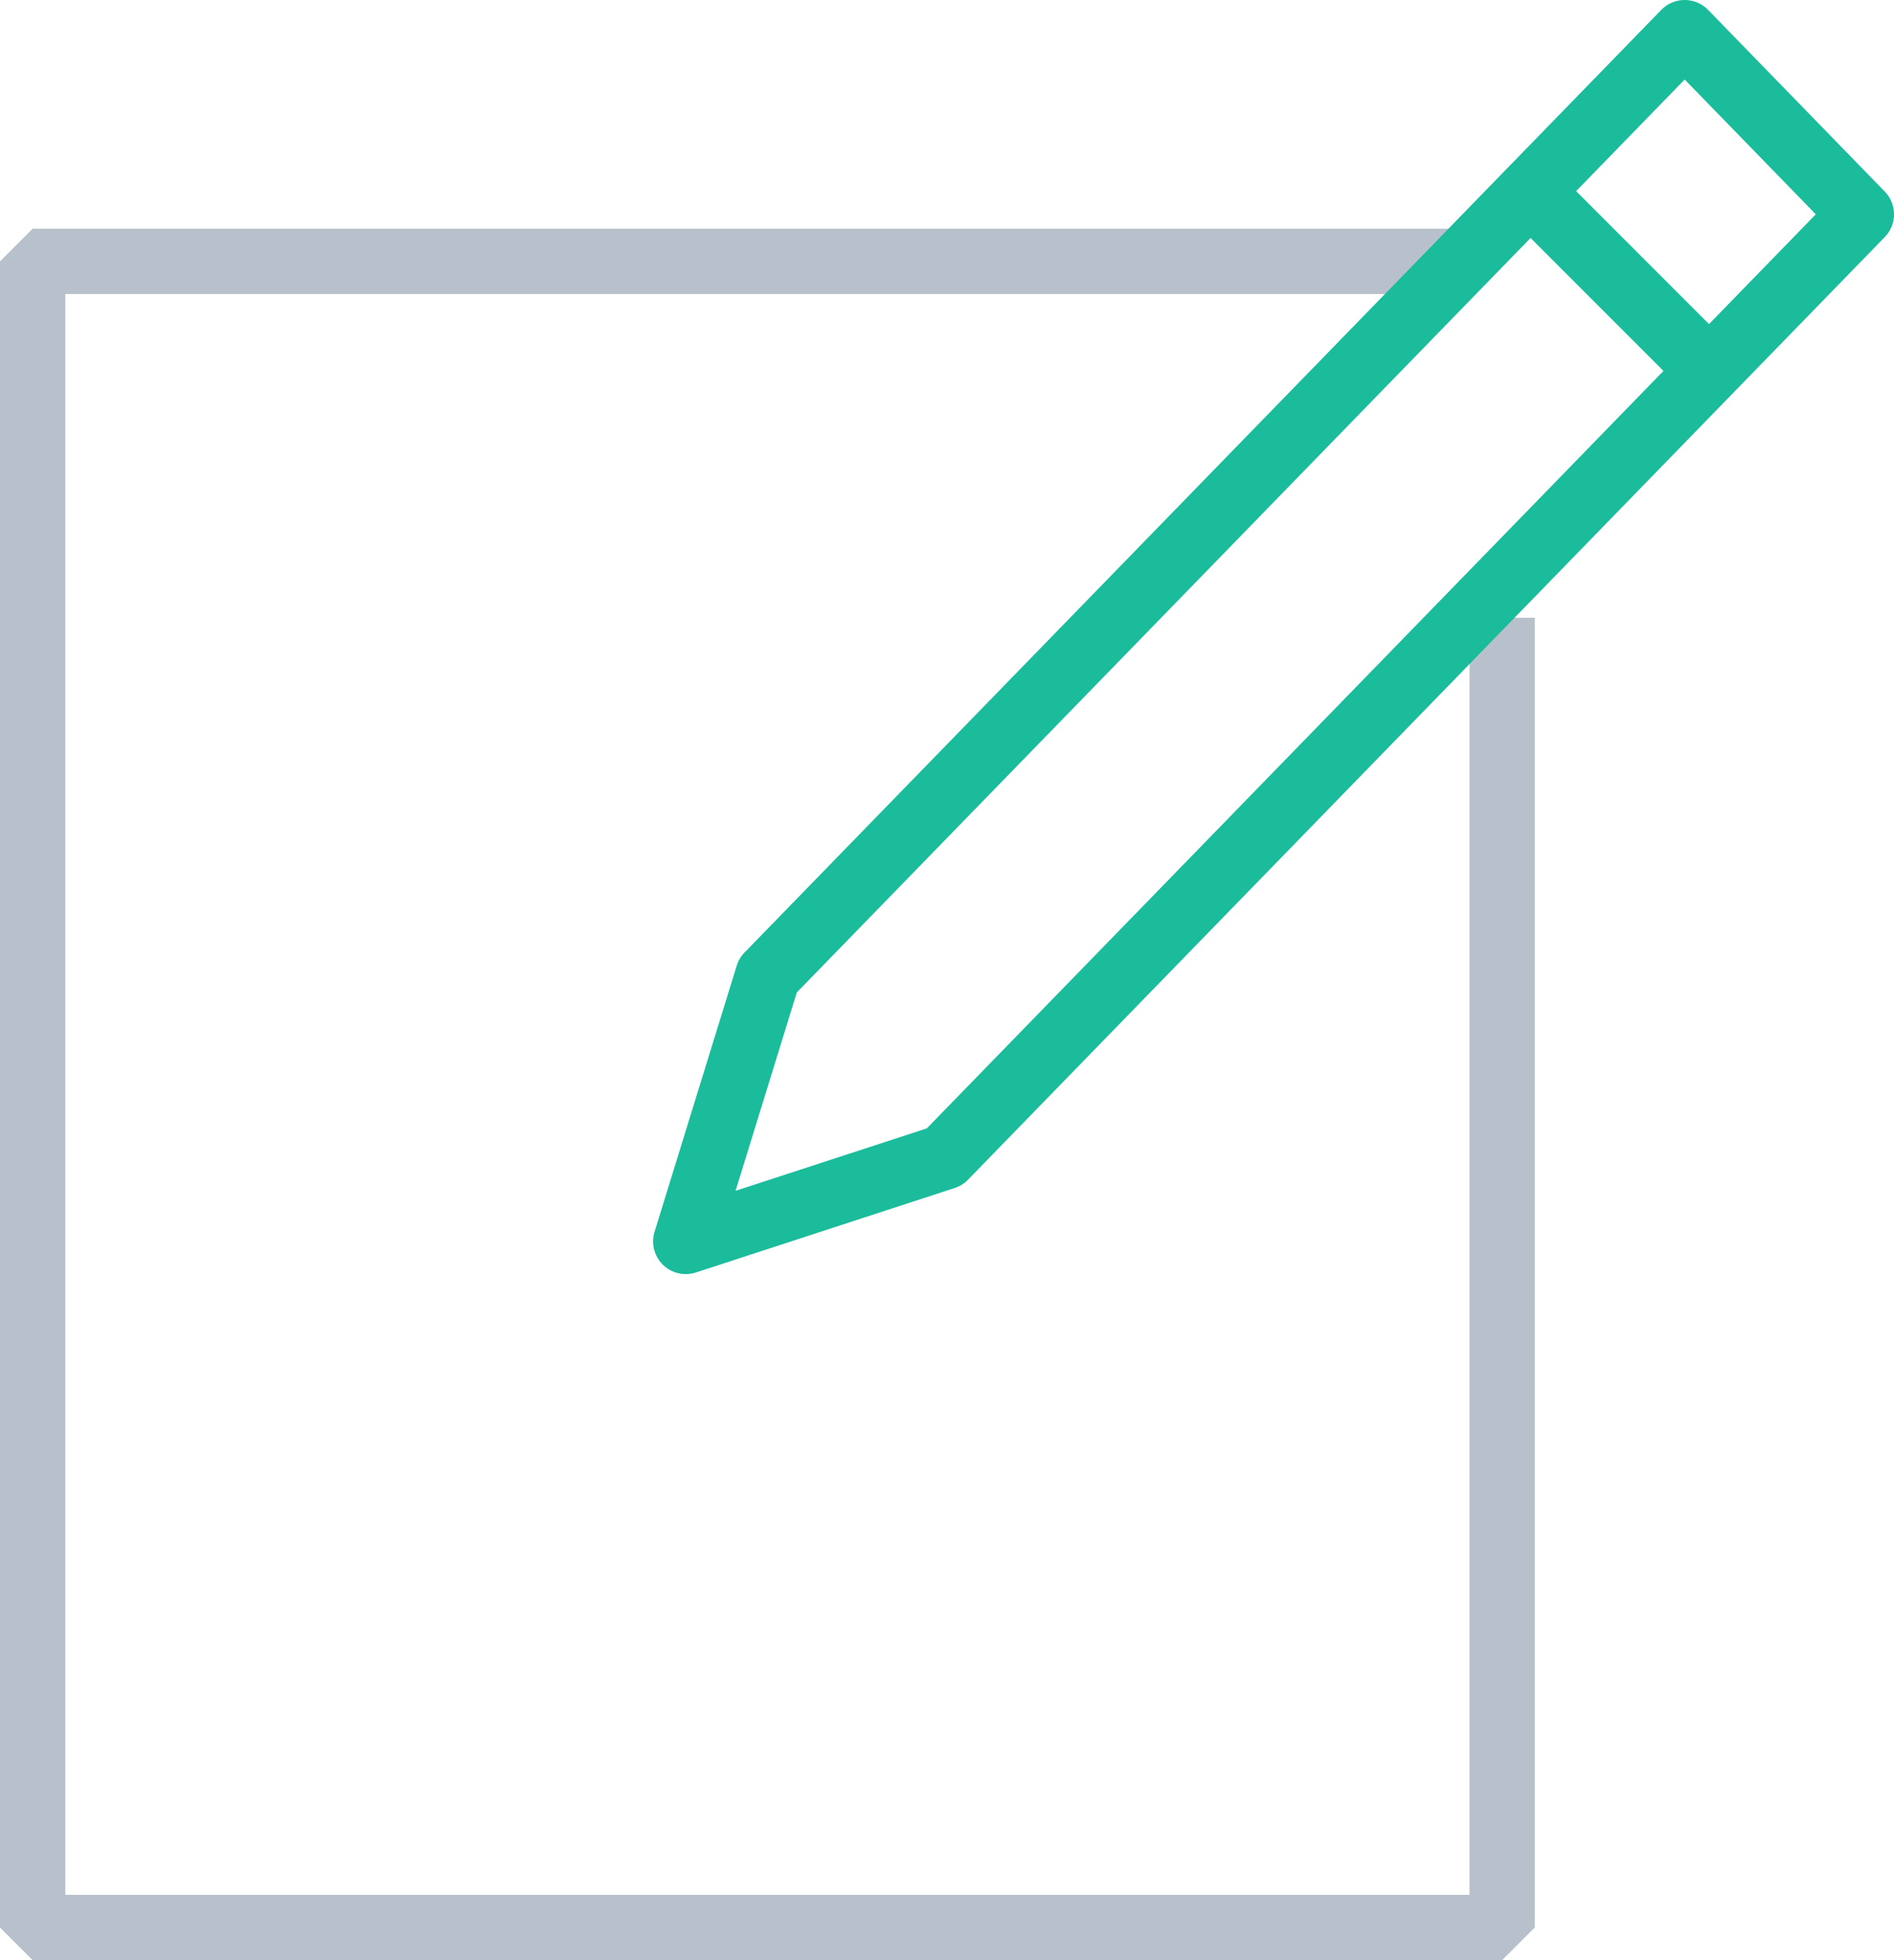 <svg xmlns="http://www.w3.org/2000/svg" width="58" height="60" viewBox="0 0 58 60">
    <g fill="none" fill-rule="evenodd" stroke-width="2">
        <path stroke="#B8C1CB" stroke-linejoin="bevel" d="M45 17.91L45 58 0 58 0 7 43.499 7" transform="translate(1 1)"/>
        <path stroke="#1ABC9C" stroke-linecap="round" stroke-linejoin="round" d="M56 5.56L50.59 0 22.516 28.854 20 37 27.926 34.414zM46 5L51 10" transform="translate(1 1)"/>
    </g>
</svg>

